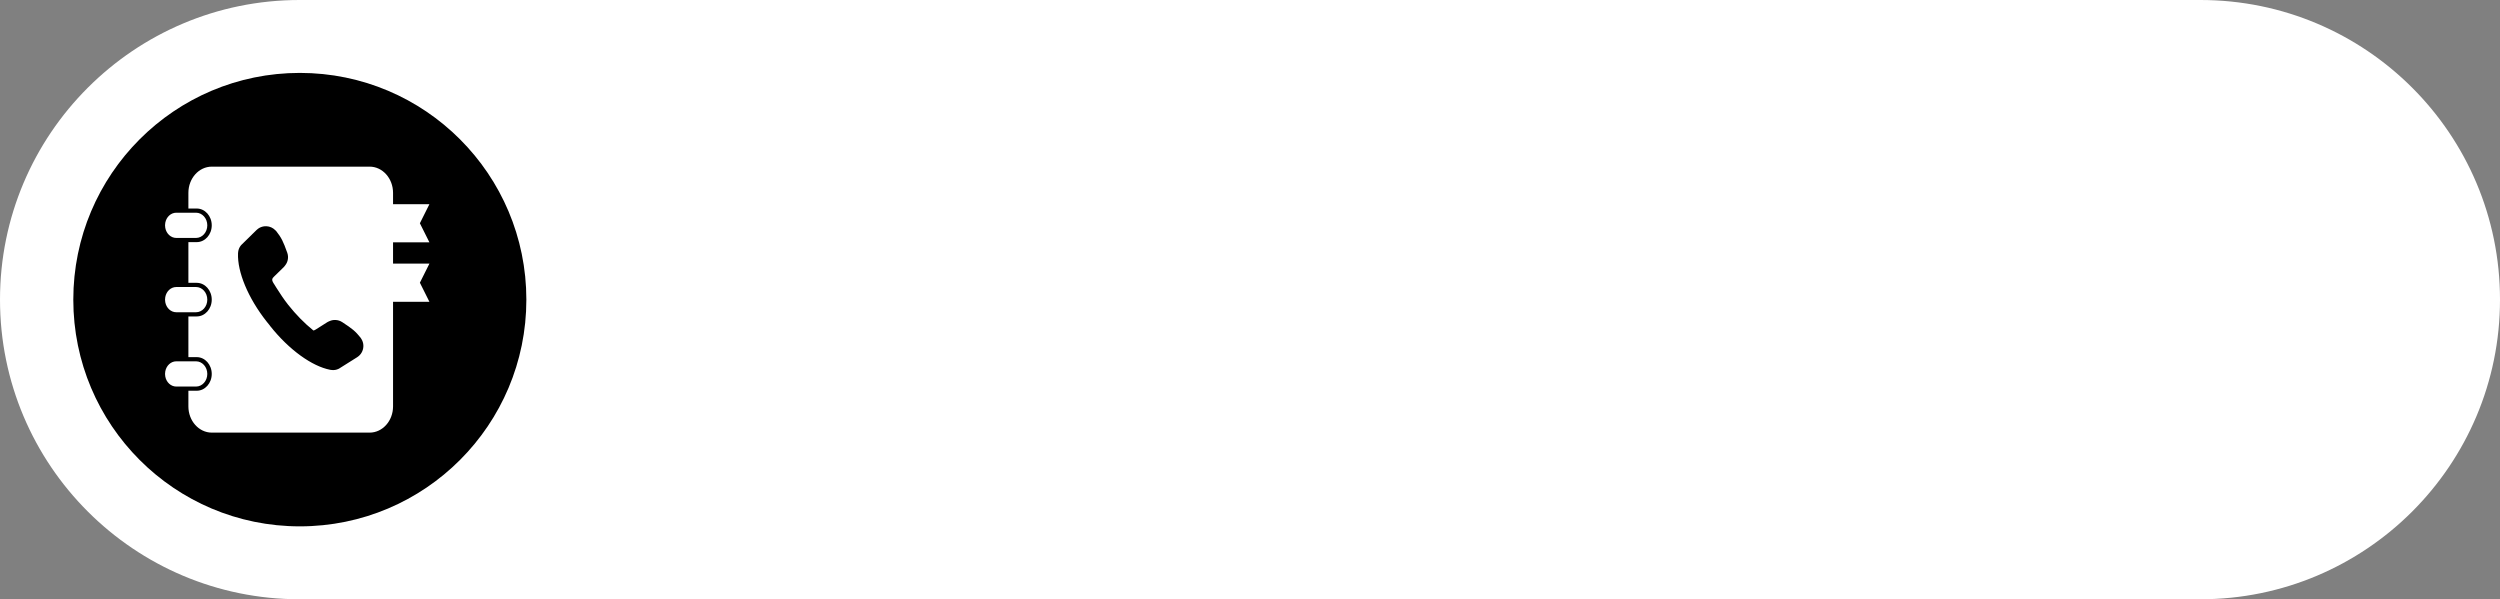 <?xml version="1.0" encoding="UTF-8" standalone="no"?><svg xmlns="http://www.w3.org/2000/svg" xmlns:xlink="http://www.w3.org/1999/xlink" fill="#000000" height="1496" overflow="hidden" preserveAspectRatio="xMidYMid meet" version="1" viewBox="0.0 0.0 6241.0 1496.0" width="6241" zoomAndPan="magnify"><rect x="0.0" y="0.0" width="6241.0" height="1496.0" fill="#808080" stroke="none"/><defs><clipPath id="a"><path d="M-19662 -6703H-13421V-5207H-19662z"/></clipPath></defs><g clip-path="url(#a)" fill-rule="evenodd" transform="translate(19662 6703)"><g id="change1_1"><path d="M0 748C-9.93203e-14 334.891 334.89-1.98641e-13 747.999-1.98641e-13L5493 0C5906.11-1.98641e-13 6241 334.891 6241 748L6241 748C6241 1161.11 5906.11 1496 5493 1496L747.999 1496C334.89 1496 0 1161.11 0 748Z" fill="#ffffff" transform="matrix(1 0 0 -1 -19662 -5207)"/></g><g id="change2_1"><path d="M0 566C-1.43991e-13 253.407 253.183 0 565.5 0 877.817-1.44119e-13 1131 253.407 1131 566 1131 878.593 877.817 1132 565.5 1132 253.183 1132-2.15987e-13 878.593 0 566Z" fill="#000000" transform="matrix(-1 0 0 1 -18348 -6521)"/></g><g id="change3_1"><path d="M-19221.9-5801C-19205.5-5801-19189-5801-19172.6-5801-19157.1-5801-19144.5-5786.9-19144.5-5769.5-19144.5-5752.1-19157.1-5738-19172.6-5738-19189-5738-19205.5-5738-19221.9-5738-19235.5-5738-19246.8-5748.8-19249.4-5763.15L-19250-5769.5-19249.4-5775.85C-19246.8-5790.2-19235.5-5801-19221.9-5801ZM-19221.9-5986.5-19172.6-5986.5C-19157.1-5986.5-19144.5-5972.4-19144.5-5955-19144.5-5937.6-19157.1-5923.5-19172.6-5923.5-19189-5923.5-19205.5-5923.5-19221.9-5923.5-19235.5-5923.5-19246.8-5934.3-19249.4-5948.65L-19250-5955-19249.4-5961.35C-19246.8-5975.7-19235.5-5986.5-19221.9-5986.5ZM-18996.5-6138.21C-18999.1-6138.36-19001.8-6138.19-19004.4-6137.71-19009.1-6136.84-19013.7-6134.95-19017.7-6132.04-19019.1-6131.06-19020.4-6129.98-19021.6-6128.78L-19032.3-6118.28-19032.9-6118.39-19032.5-6118.03-19058-6093.07-19058.7-6092.41-19059.3-6091.8-19059.9-6091.15C-19059.9-6091.14-19059.9-6091.13-19059.9-6091.11L-19060.9-6090C-19064.4-6085.6-19066.6-6080.29-19067.4-6074.65L-19067.4-6073.3-19067.6-6073.16-19067.8-6070.03C-19069.5-6024.87-19043.6-5959.95-18995.8-5899.53-18993.6-5896.79-18991.4-5894.08-18989.2-5891.42L-18988.5-5890.62-18988.6-5890.53-18987.7-5889.28C-18939.8-5828.86-18882.6-5788.67-18838.2-5779.94L-18835.1-5779.42-18834.9-5779.54-18833.6-5779.29C-18827.9-5778.73-18822.3-5779.61-18817.2-5782.04L-18815.8-5782.76C-18815.8-5782.74-18815.8-5782.72-18815.8-5782.71L-18815-5783.2-18814.3-5783.6-18813.5-5784.16-18783.3-5803.13-18783.1-5802.71-18783-5803.32-18770.3-5811.3C-18768.9-5812.21-18767.5-5813.22-18766.3-5814.3-18762.5-5817.57-18759.6-5821.56-18757.7-5825.93-18753.4-5835.65-18753.8-5847.26-18759.9-5856.92L-18761.9-5860.02-18770.6-5870.18C-18777-5877.04-18783.5-5882.42-18790.2-5886.93L-18791.7-5888.08-18793.1-5889.03-18805-5897.04-18805.9-5897.68-18807.8-5898.9C-18812.8-5902.18-18818.7-5904.01-18824.7-5904.23-18829.5-5904.4-18834.3-5903.55-18838.9-5901.58L-18842.2-5900.12-18844.9-5898.71-18873-5880.88C-18875.2-5879.51-18877.1-5878.42-18879-5878-18879.1-5877.98-18879.3-5877.96-18879.5-5877.95L-18880.7-5878.87C-18901.9-5896.04-18923-5917.38-18942.6-5942.09-18953.8-5956.25-18962.8-5970.24-18972-5984.63-18974-5988.03-18973.4-5986.83-18976.9-5992.55-18976.9-5992.56-18978.9-5995.61-18978.9-5995.62-18984.9-6004.91-18982.4-6008.16-18977.5-6012.88L-18953.7-6036.1-18951.7-6038.39-18949.5-6041.29C-18946.5-6045.29-18944.5-6049.82-18943.6-6054.51-18942.4-6060.37-18942.9-6066.48-18944.9-6072.16L-18945.7-6074.27-18946.1-6075.27-18951.1-6088.67-18951.7-6090.3-18952.5-6092.02C-18955.4-6099.56-18959.1-6107.15-18964.3-6114.94L-18972.2-6125.75-18974.8-6128.36C-18980.8-6134.47-18988.6-6137.76-18996.5-6138.21ZM-19221.9-6172-19172.6-6172C-19157.1-6172-19144.5-6157.9-19144.5-6140.5-19144.5-6123.1-19157.1-6109-19172.6-6109-19189-6109-19205.5-6109-19221.9-6109-19235.5-6109-19246.8-6119.8-19249.4-6134.15L-19250-6140.5-19249.4-6146.85C-19246.8-6161.2-19235.5-6172-19221.9-6172ZM-19133.2-6287-18739.3-6287C-18707-6287-18680.8-6257.69-18680.8-6221.54L-18680.8-6193.29-18590-6193.29-18613.8-6145.64-18590-6097.99-18680.8-6097.99-18680.8-6044.89-18590-6044.89-18613.8-5997.24-18590-5949.58-18680.8-5949.58-18680.8-5688.46C-18680.8-5652.31-18707-5623-18739.3-5623L-19133.2-5623C-19165.5-5623-19191.7-5652.31-19191.7-5688.46L-19191.7-5727.55C-19184.8-5727.55-19177.8-5727.55-19170.9-5727.55-19150.2-5727.55-19133.4-5746.33-19133.4-5769.5-19133.4-5792.67-19150.2-5811.46-19170.9-5811.46-19177.8-5811.46-19184.8-5811.46-19191.7-5811.46L-19191.7-5913.05C-19184.8-5913.05-19177.8-5913.05-19170.9-5913.05-19150.2-5913.05-19133.4-5931.83-19133.4-5955-19133.4-5978.17-19150.2-5996.95-19170.9-5996.95L-19191.7-5996.95-19191.7-6098.55-19170.9-6098.55C-19150.2-6098.55-19133.4-6117.33-19133.4-6140.5-19133.4-6163.67-19150.2-6182.45-19170.9-6182.45L-19191.7-6182.45-19191.7-6221.54C-19191.7-6257.69-19165.5-6287-19133.2-6287Z" fill="#ffffff"/></g></g></svg>